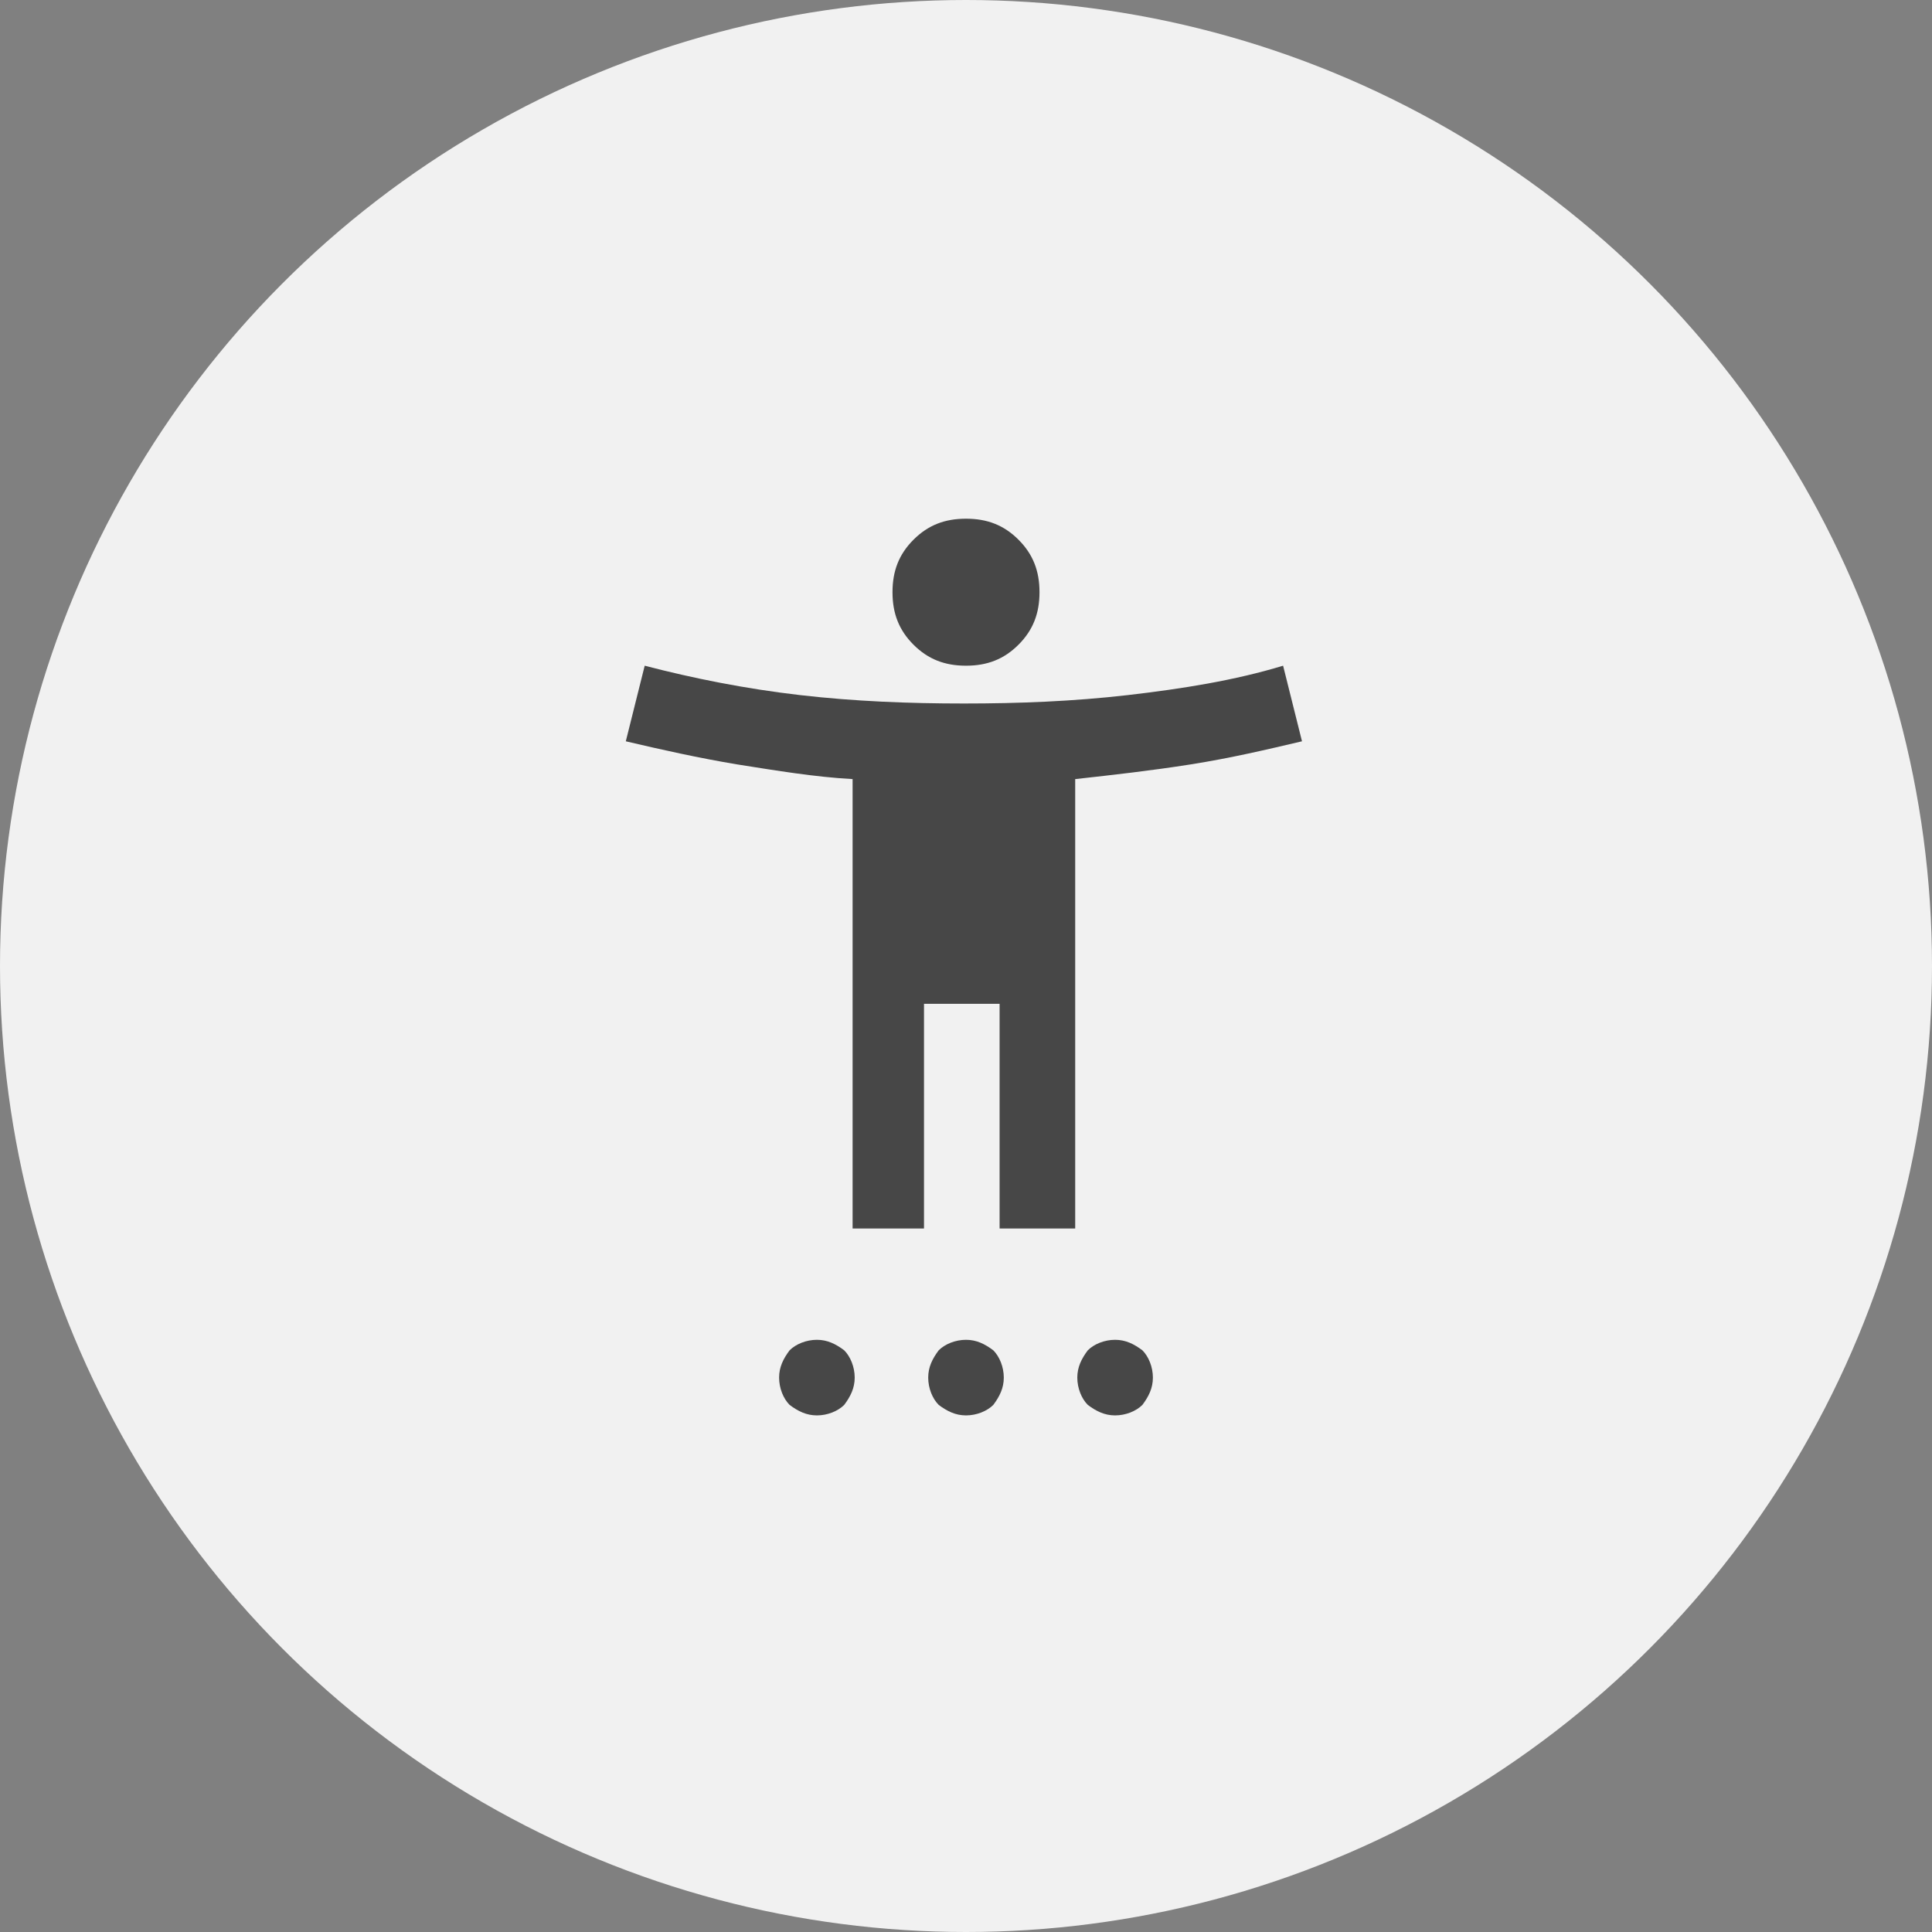 <?xml version="1.0" encoding="UTF-8"?>
<svg xmlns="http://www.w3.org/2000/svg" id="Layer_2" data-name="Layer 2" viewBox="0 0 9.2 9.2">
  <rect x="0" y="0" width="9.2" height="9.2" fill="#808080" stroke="none"/>
  <defs>
    <style>
      .cls-1 {
        fill: #f1f1f1;
      }

      .cls-2 {
        fill: #474747;
      }
    </style>
  </defs>
  <g id="Camada_1" data-name="Camada 1">
    <g>
      <circle class="cls-1" cx="4.6" cy="4.6" r="4.6"></circle>
      <path class="cls-2" d="M4.6,3.17c-.1,0-.18-.03-.25-.1s-.1-.15-.1-.25.03-.18.1-.25.15-.1.25-.1.18.03.25.1.1.15.1.25-.03.18-.1.25-.15.1-.25.1ZM4.06,5.85v-2.14c-.18-.01-.36-.04-.55-.07-.18-.03-.36-.07-.53-.11l.09-.36c.23.06.48.11.74.14.26.03.52.04.78.04s.52-.01.78-.04.51-.07.74-.14l.09.36c-.17.04-.34.08-.53.11s-.37.05-.55.07v2.14h-.36v-1.07h-.36v1.07h-.36ZM3.89,6.74c-.05,0-.09-.02-.13-.05-.03-.03-.05-.08-.05-.13s.02-.09.05-.13c.03-.03.08-.05.13-.05s.09.02.13.05c.03.03.05.08.05.13s-.02.09-.05.13c-.03.03-.08.05-.13.05ZM4.6,6.74c-.05,0-.09-.02-.13-.05-.03-.03-.05-.08-.05-.13s.02-.09.05-.13c.03-.03.08-.05.13-.05s.09.02.13.05c.03.03.05.08.05.13s-.02.09-.05.13c-.03.03-.08.05-.13.05ZM5.31,6.74c-.05,0-.09-.02-.13-.05-.03-.03-.05-.08-.05-.13s.02-.09.05-.13c.03-.03.08-.05.13-.05s.09.02.13.05c.03.03.05.08.05.13s-.02.09-.05.13c-.03.03-.08.05-.13.05Z"></path>
    </g>
  </g>
</svg>

